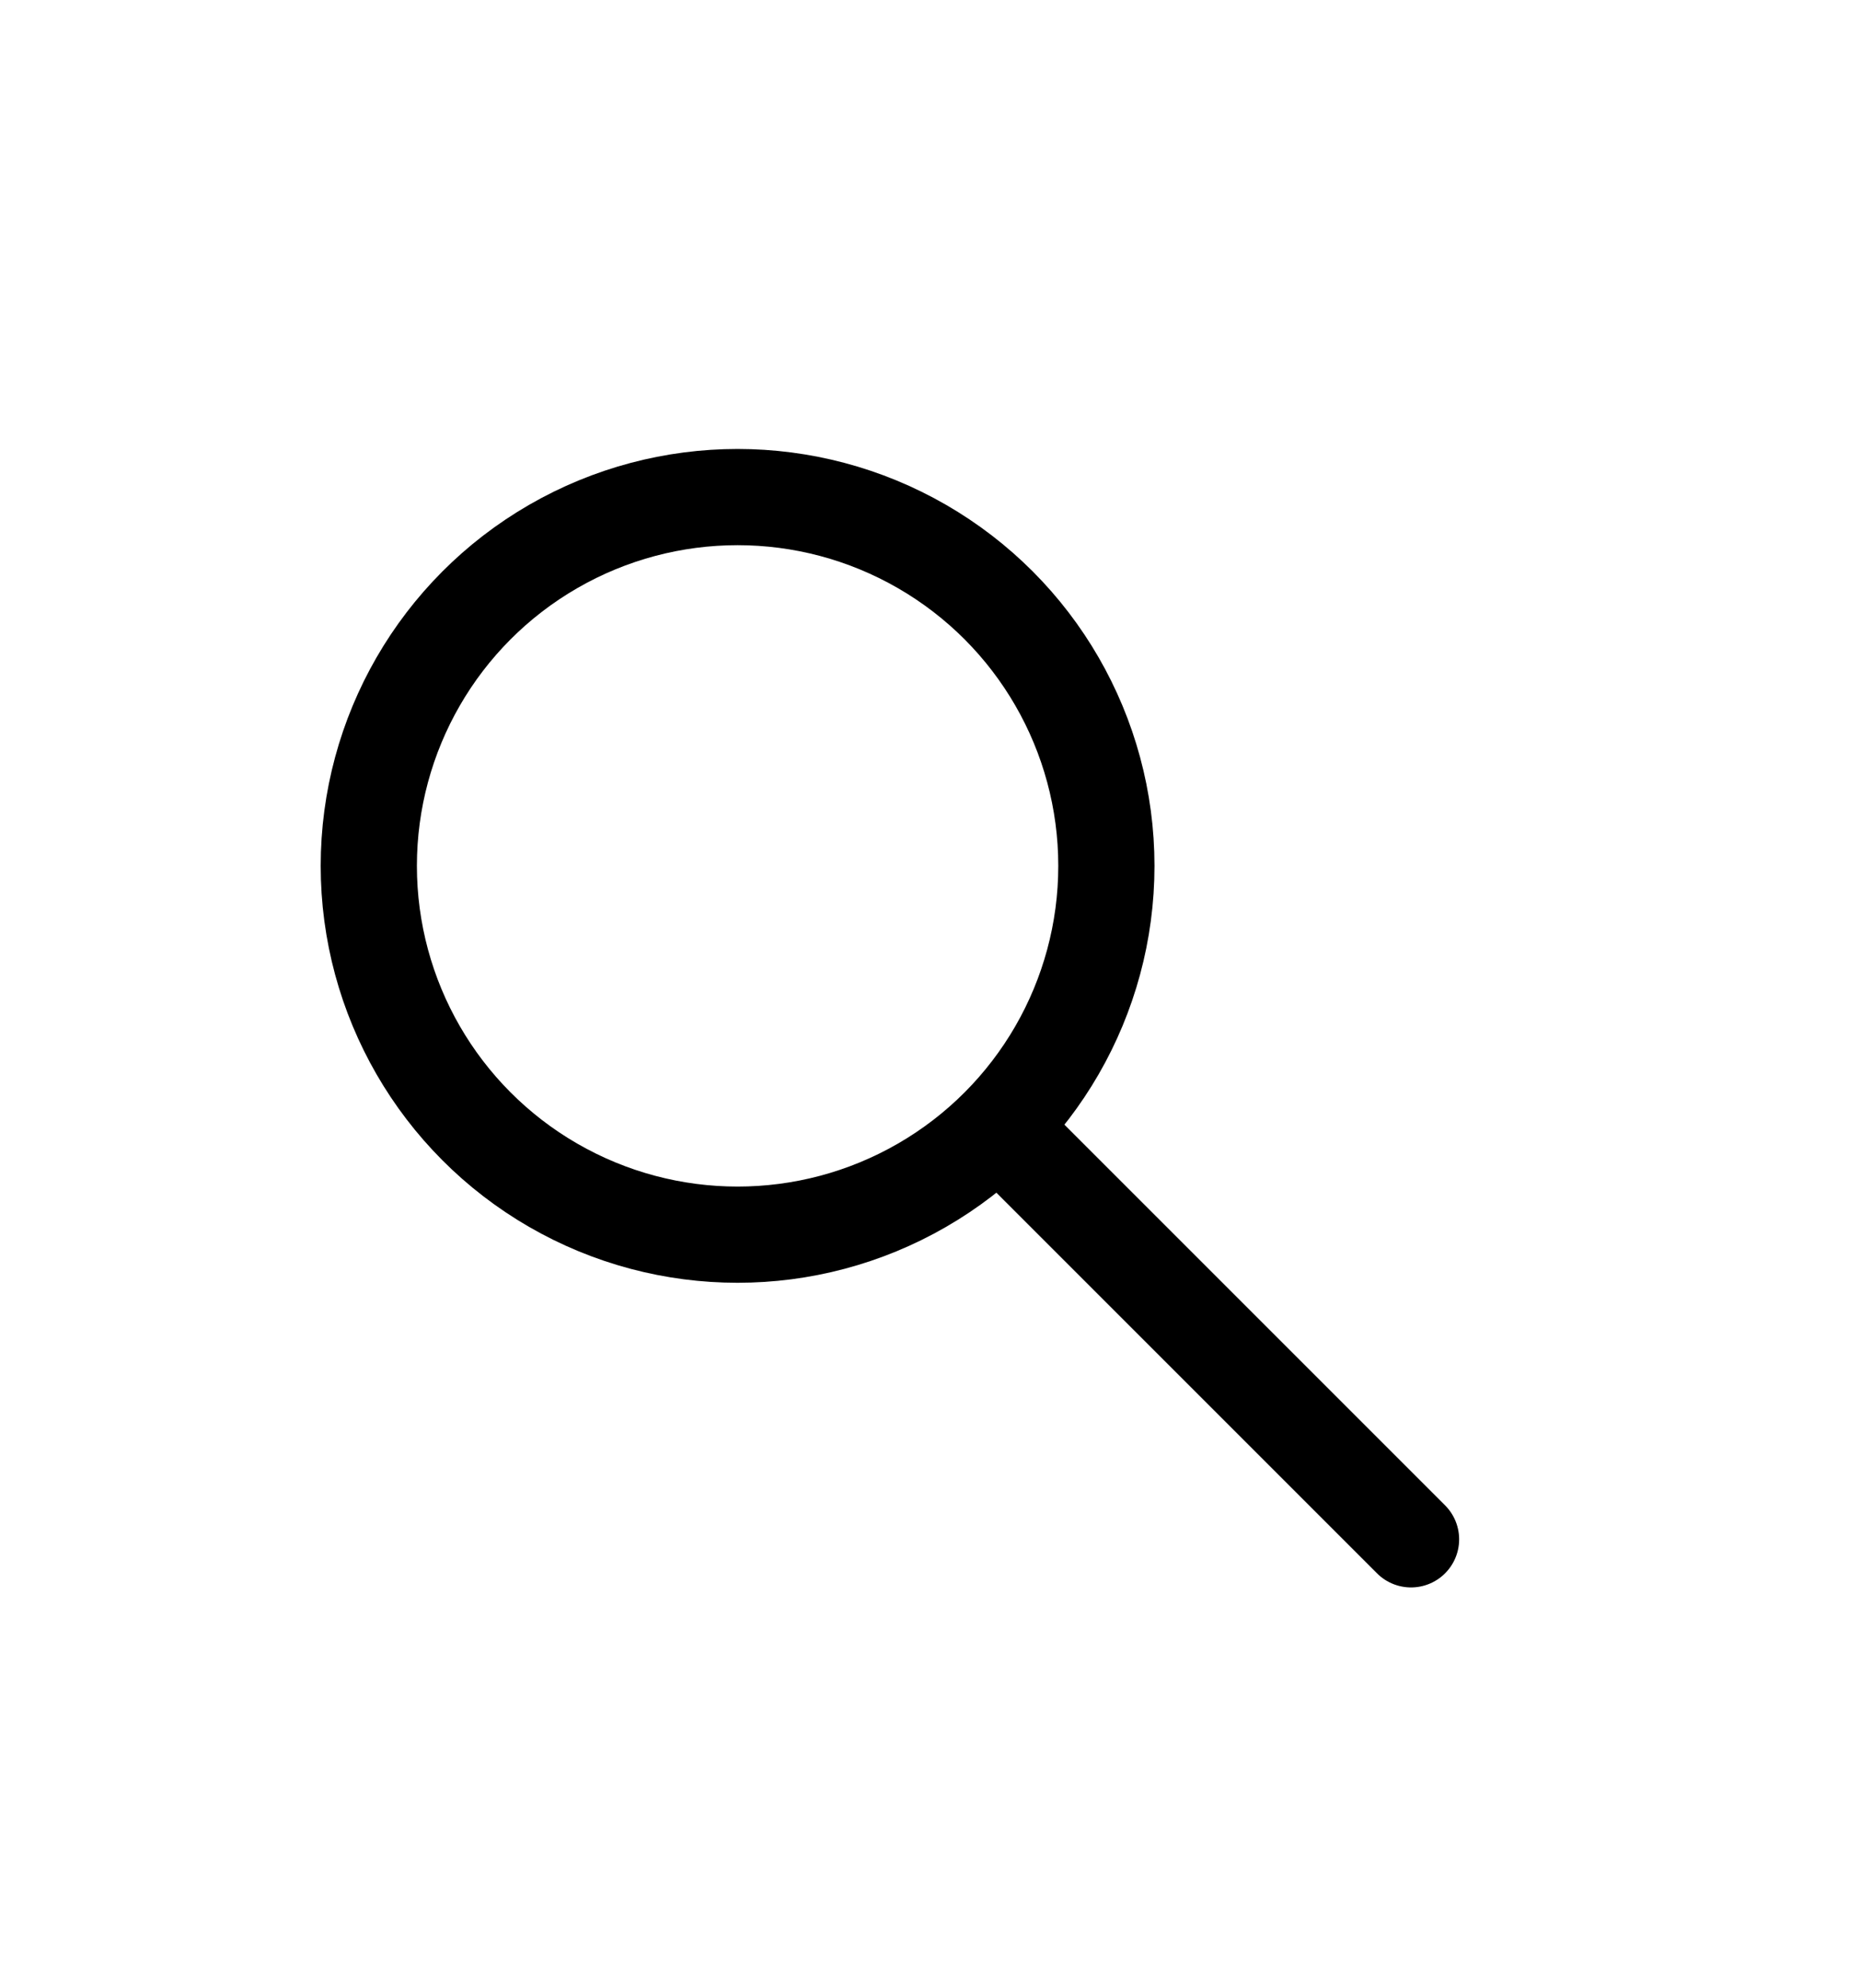 <svg width="29" height="31" viewBox="0 0 29 31" fill="none" xmlns="http://www.w3.org/2000/svg">
<path d="M16 18L22 24" stroke="black" stroke-width="1.5" stroke-linecap="round"/>
<circle cx="11.5" cy="13.5" r="5.75" stroke="black" stroke-width="1.5" stroke-linecap="round"/>
</svg>
